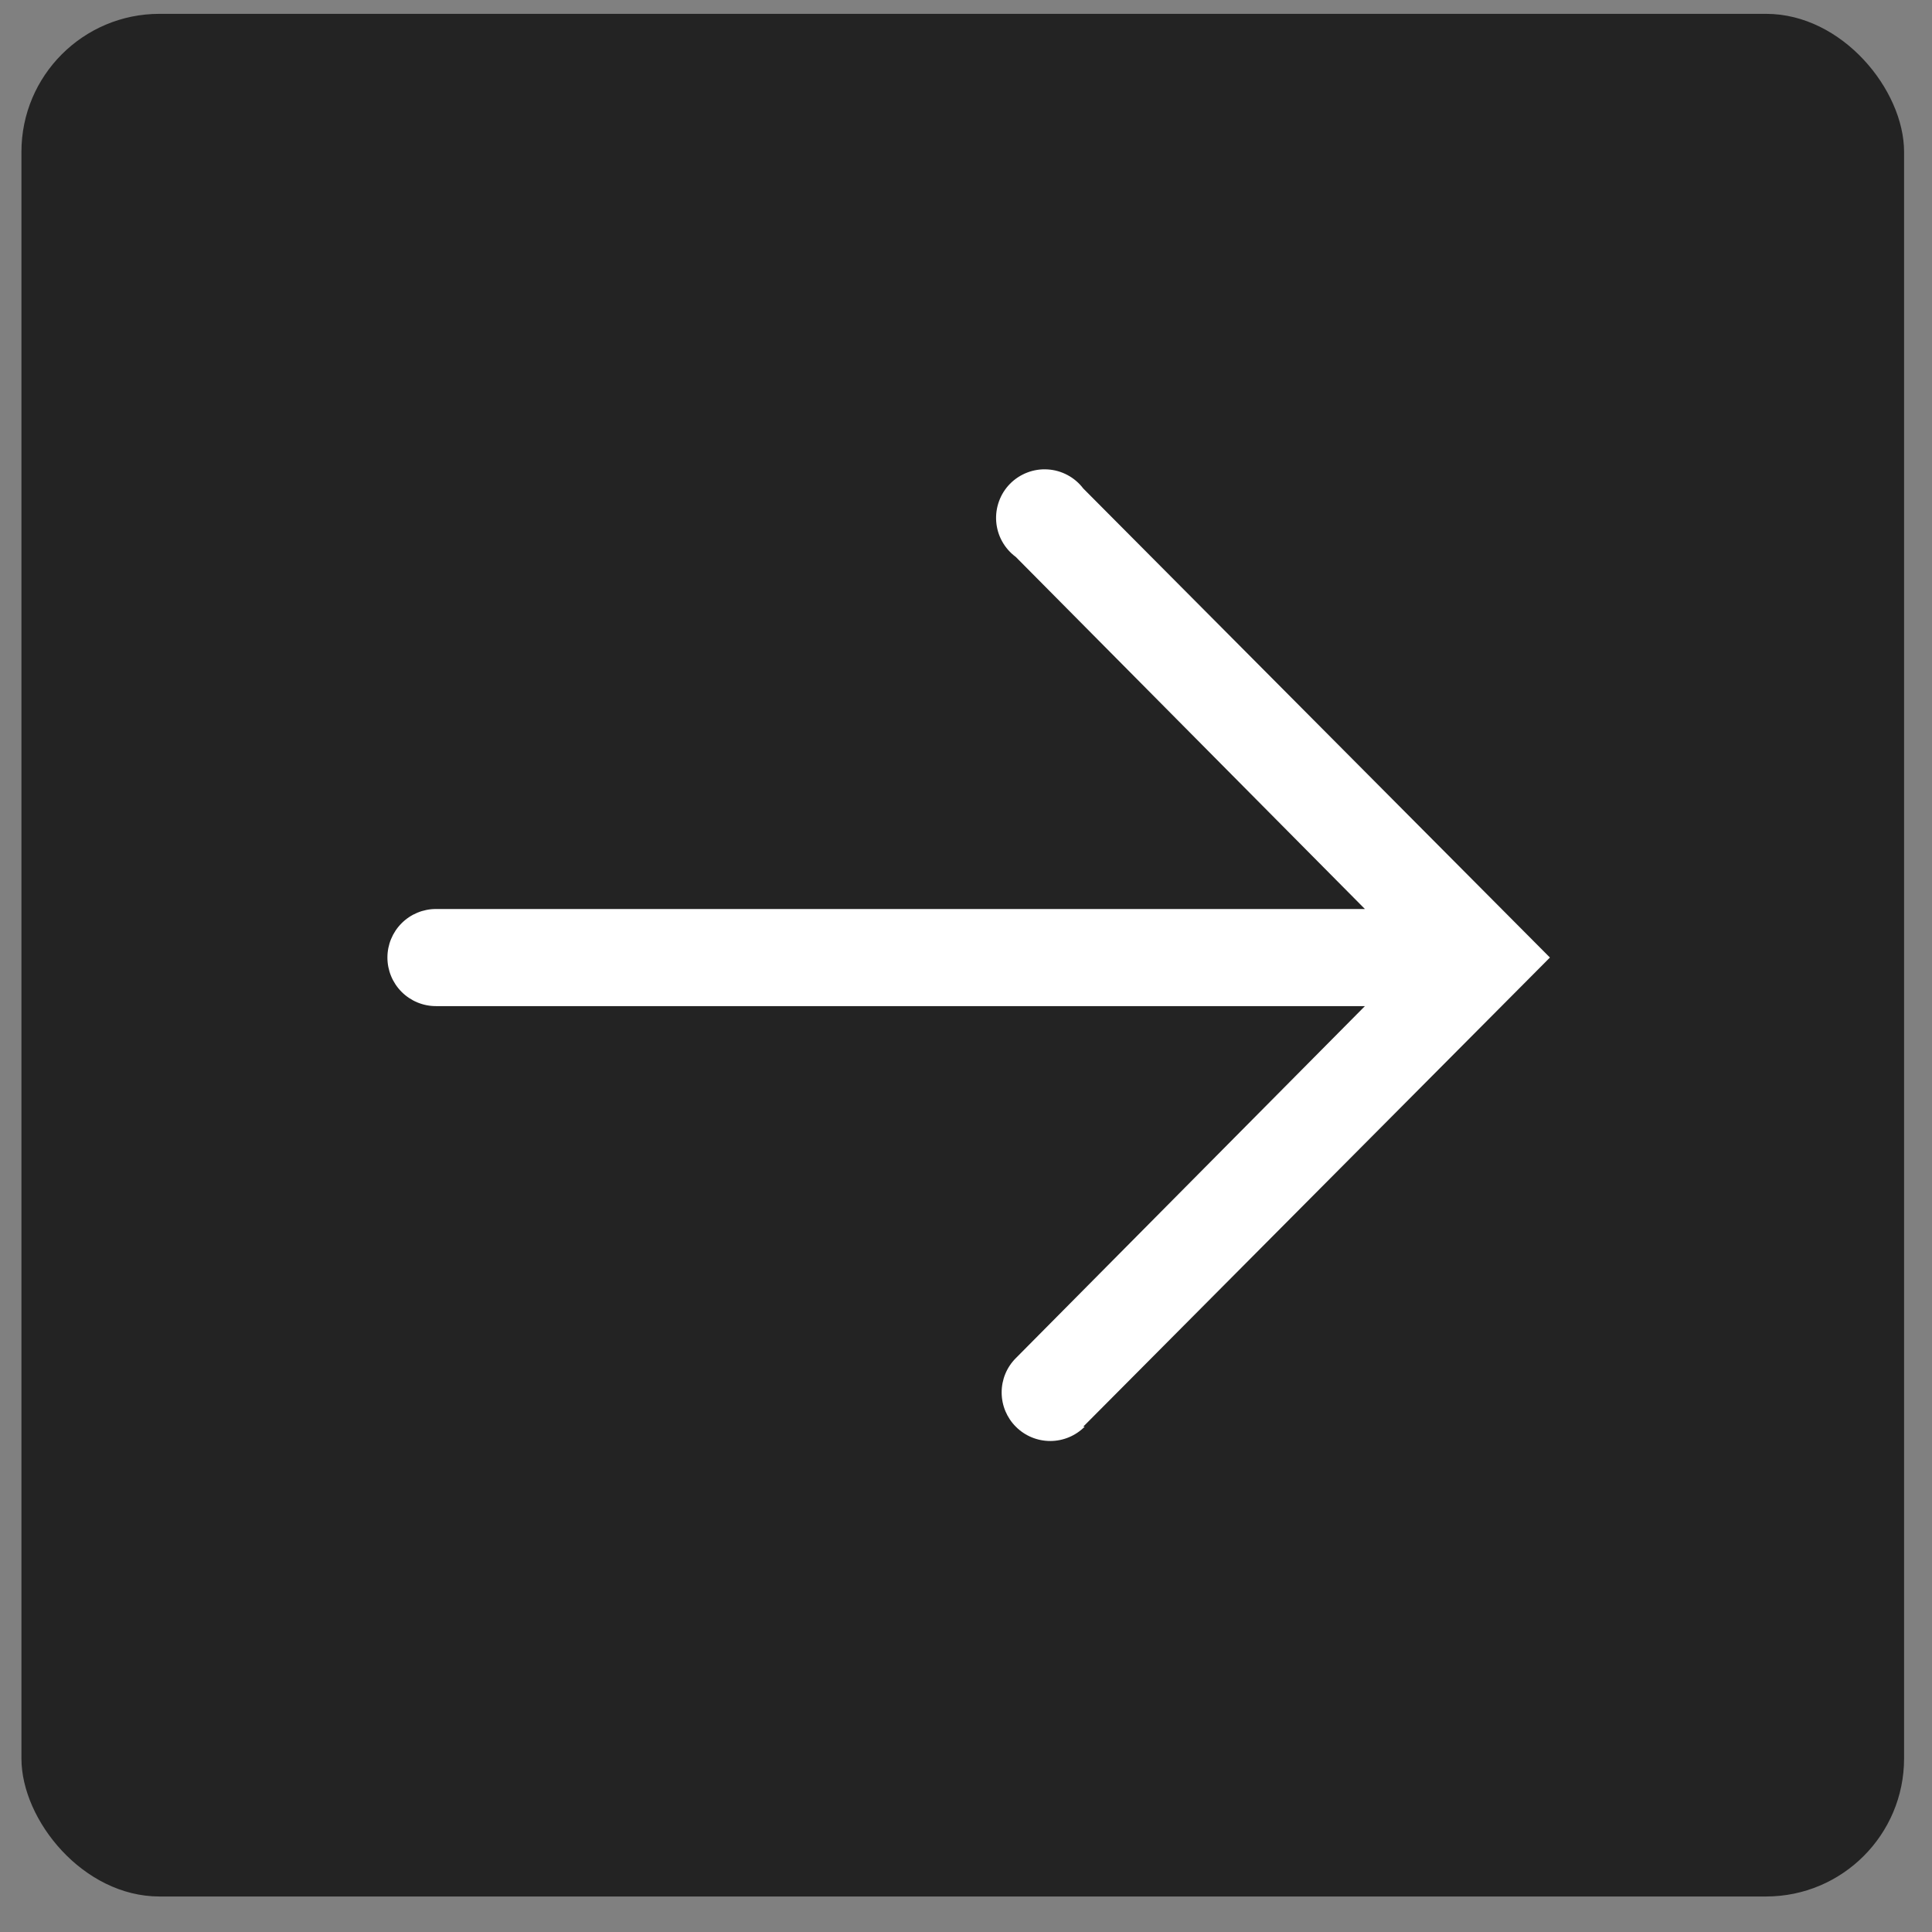 <?xml version="1.0" encoding="UTF-8"?> <svg xmlns="http://www.w3.org/2000/svg" width="42" height="42" viewBox="0 0 42 42" fill="none"><rect x="0" y="0" width="42" height="42" fill="#808080" stroke="none"/><rect x="0.466" y="0.301" width="40.927" height="40.927" rx="3" fill="#232323"></rect><path d="M23.549 31.014L33.694 20.816L23.549 10.619C23.457 10.498 23.341 10.399 23.208 10.328C23.074 10.256 22.927 10.214 22.776 10.205C22.625 10.195 22.474 10.218 22.333 10.272C22.192 10.326 22.064 10.409 21.957 10.517C21.851 10.625 21.769 10.754 21.718 10.896C21.666 11.038 21.645 11.19 21.657 11.341C21.669 11.491 21.712 11.638 21.786 11.77C21.859 11.902 21.96 12.017 22.082 12.107L29.672 19.761H9.477C9.197 19.761 8.929 19.872 8.731 20.07C8.533 20.268 8.422 20.536 8.422 20.816C8.422 21.096 8.533 21.365 8.731 21.563C8.929 21.761 9.197 21.872 9.477 21.872H29.672L22.082 29.526C21.884 29.724 21.774 29.993 21.775 30.273C21.776 30.554 21.888 30.822 22.087 31.019C22.286 31.217 22.555 31.327 22.835 31.326C23.115 31.325 23.383 31.213 23.581 31.014H23.549Z" fill="white"></path></svg> 